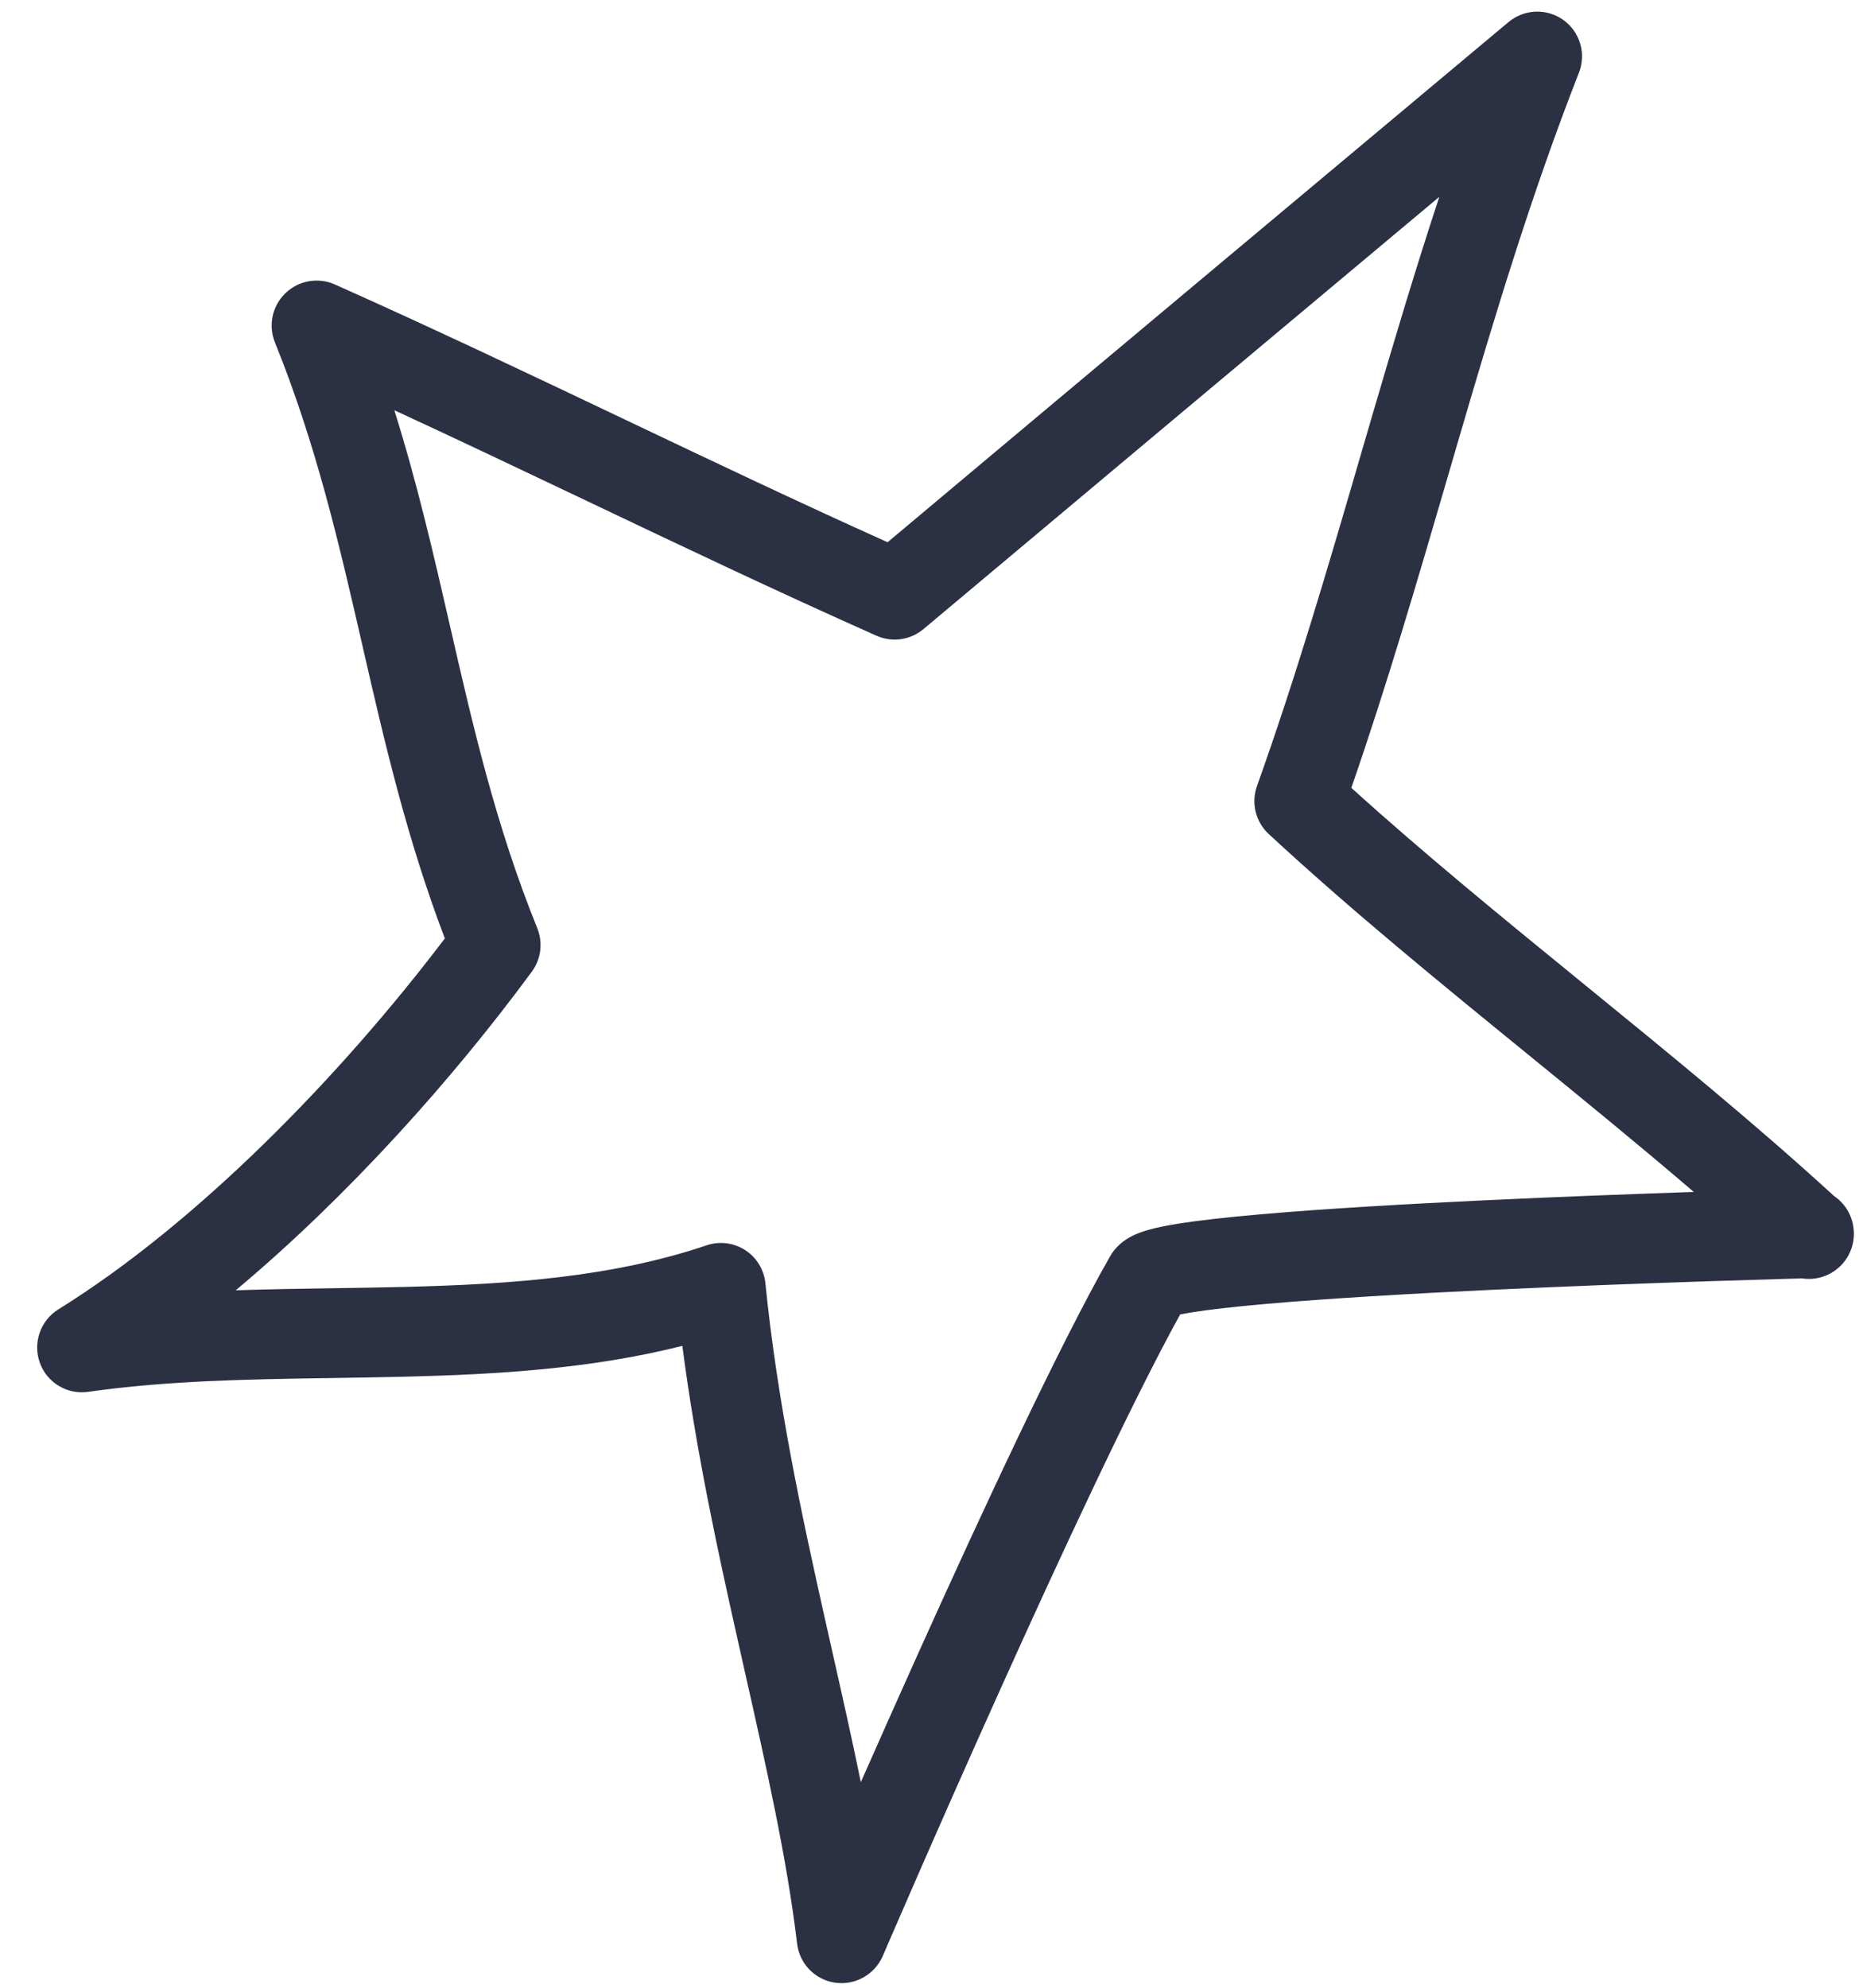 <svg width="45" height="48" viewBox="0 0 45 48" fill="none" xmlns="http://www.w3.org/2000/svg">
<path fill-rule="evenodd" clip-rule="evenodd" d="M37.764 0.484C38.165 0.772 38.319 1.296 38.138 1.757C37 4.66 36.108 7.618 35.228 10.627C35.136 10.939 35.045 11.252 34.954 11.566C34.233 14.034 33.503 16.537 32.641 19.025C34.412 20.627 36.304 22.171 38.222 23.734L38.294 23.793C40.325 25.448 42.383 27.126 44.304 28.884C44.553 29.054 44.729 29.325 44.769 29.645L44.771 29.662C44.827 30.113 44.596 30.553 44.191 30.762C43.982 30.87 43.749 30.905 43.527 30.871C43.415 30.874 43.257 30.878 43.059 30.884C42.638 30.896 42.036 30.914 41.312 30.938C39.863 30.986 37.927 31.057 35.975 31.149C34.02 31.242 32.063 31.356 30.566 31.488C29.814 31.554 29.199 31.624 28.766 31.694C28.664 31.711 28.578 31.727 28.506 31.741C27.359 33.821 25.635 37.522 24.151 40.818C23.371 42.549 22.664 44.153 22.152 45.324C21.896 45.909 21.689 46.386 21.546 46.717C21.474 46.882 21.419 47.011 21.381 47.098L21.324 47.23C21.324 47.23 21.324 47.231 20.329 46.805L21.324 47.23C21.13 47.681 20.659 47.947 20.174 47.878C19.689 47.809 19.312 47.423 19.254 46.937C19.009 44.885 18.52 42.712 17.988 40.354C17.933 40.111 17.878 39.865 17.823 39.618C17.32 37.379 16.806 34.998 16.482 32.5C14.282 33.055 12.01 33.189 9.805 33.244C9.213 33.258 8.629 33.267 8.05 33.276C6.006 33.307 4.043 33.337 2.131 33.61C1.624 33.683 1.136 33.39 0.962 32.908C0.789 32.426 0.976 31.887 1.412 31.617C4.786 29.522 8.237 25.969 10.745 22.661C9.818 20.227 9.281 17.885 8.761 15.619L8.754 15.587C8.187 13.117 7.639 10.737 6.641 8.269C6.475 7.859 6.575 7.389 6.893 7.081C7.211 6.773 7.684 6.69 8.088 6.869C10.452 7.923 12.762 9.022 15.058 10.114L15.1 10.134C17.21 11.138 19.307 12.135 21.439 13.094C26.427 8.909 31.431 4.722 36.434 0.536L36.437 0.534C36.817 0.216 37.363 0.195 37.764 0.484ZM20.793 43.036C21.203 42.108 21.674 41.047 22.176 39.932C23.735 36.471 25.613 32.438 26.816 30.334C26.841 30.288 26.871 30.245 26.903 30.203C27.082 29.975 27.305 29.865 27.393 29.824C27.509 29.77 27.628 29.731 27.728 29.702C27.93 29.644 28.172 29.596 28.424 29.555C28.937 29.472 29.614 29.397 30.381 29.329C31.924 29.192 33.917 29.077 35.879 28.984C37.698 28.898 39.501 28.831 40.913 28.783C39.61 27.666 38.261 26.566 36.899 25.456L36.851 25.416C34.751 23.706 32.622 21.969 30.646 20.14C30.328 19.846 30.216 19.391 30.362 18.982C31.308 16.334 32.087 13.664 32.875 10.961C32.967 10.649 33.058 10.336 33.149 10.023C33.662 8.272 34.186 6.511 34.766 4.753C30.608 8.233 26.452 11.712 22.307 15.19C21.989 15.457 21.548 15.519 21.17 15.351C18.796 14.295 16.474 13.191 14.165 12.092L14.134 12.077C12.598 11.347 11.068 10.619 9.525 9.906C10.079 11.671 10.473 13.389 10.858 15.065L10.865 15.096C11.431 17.566 11.979 19.947 12.978 22.415C13.119 22.764 13.069 23.161 12.845 23.465C10.941 26.052 8.411 28.884 5.694 31.158C6.503 31.131 7.31 31.119 8.104 31.107C8.663 31.098 9.215 31.09 9.759 31.077C12.361 31.013 14.81 30.835 17.067 30.072C17.379 29.967 17.722 30.009 17.999 30.187C18.275 30.365 18.455 30.66 18.488 30.988C18.771 33.816 19.349 36.52 19.936 39.136C19.992 39.386 20.048 39.636 20.104 39.884C20.344 40.947 20.581 42 20.793 43.036Z" fill="#2B3043"/>
</svg>

